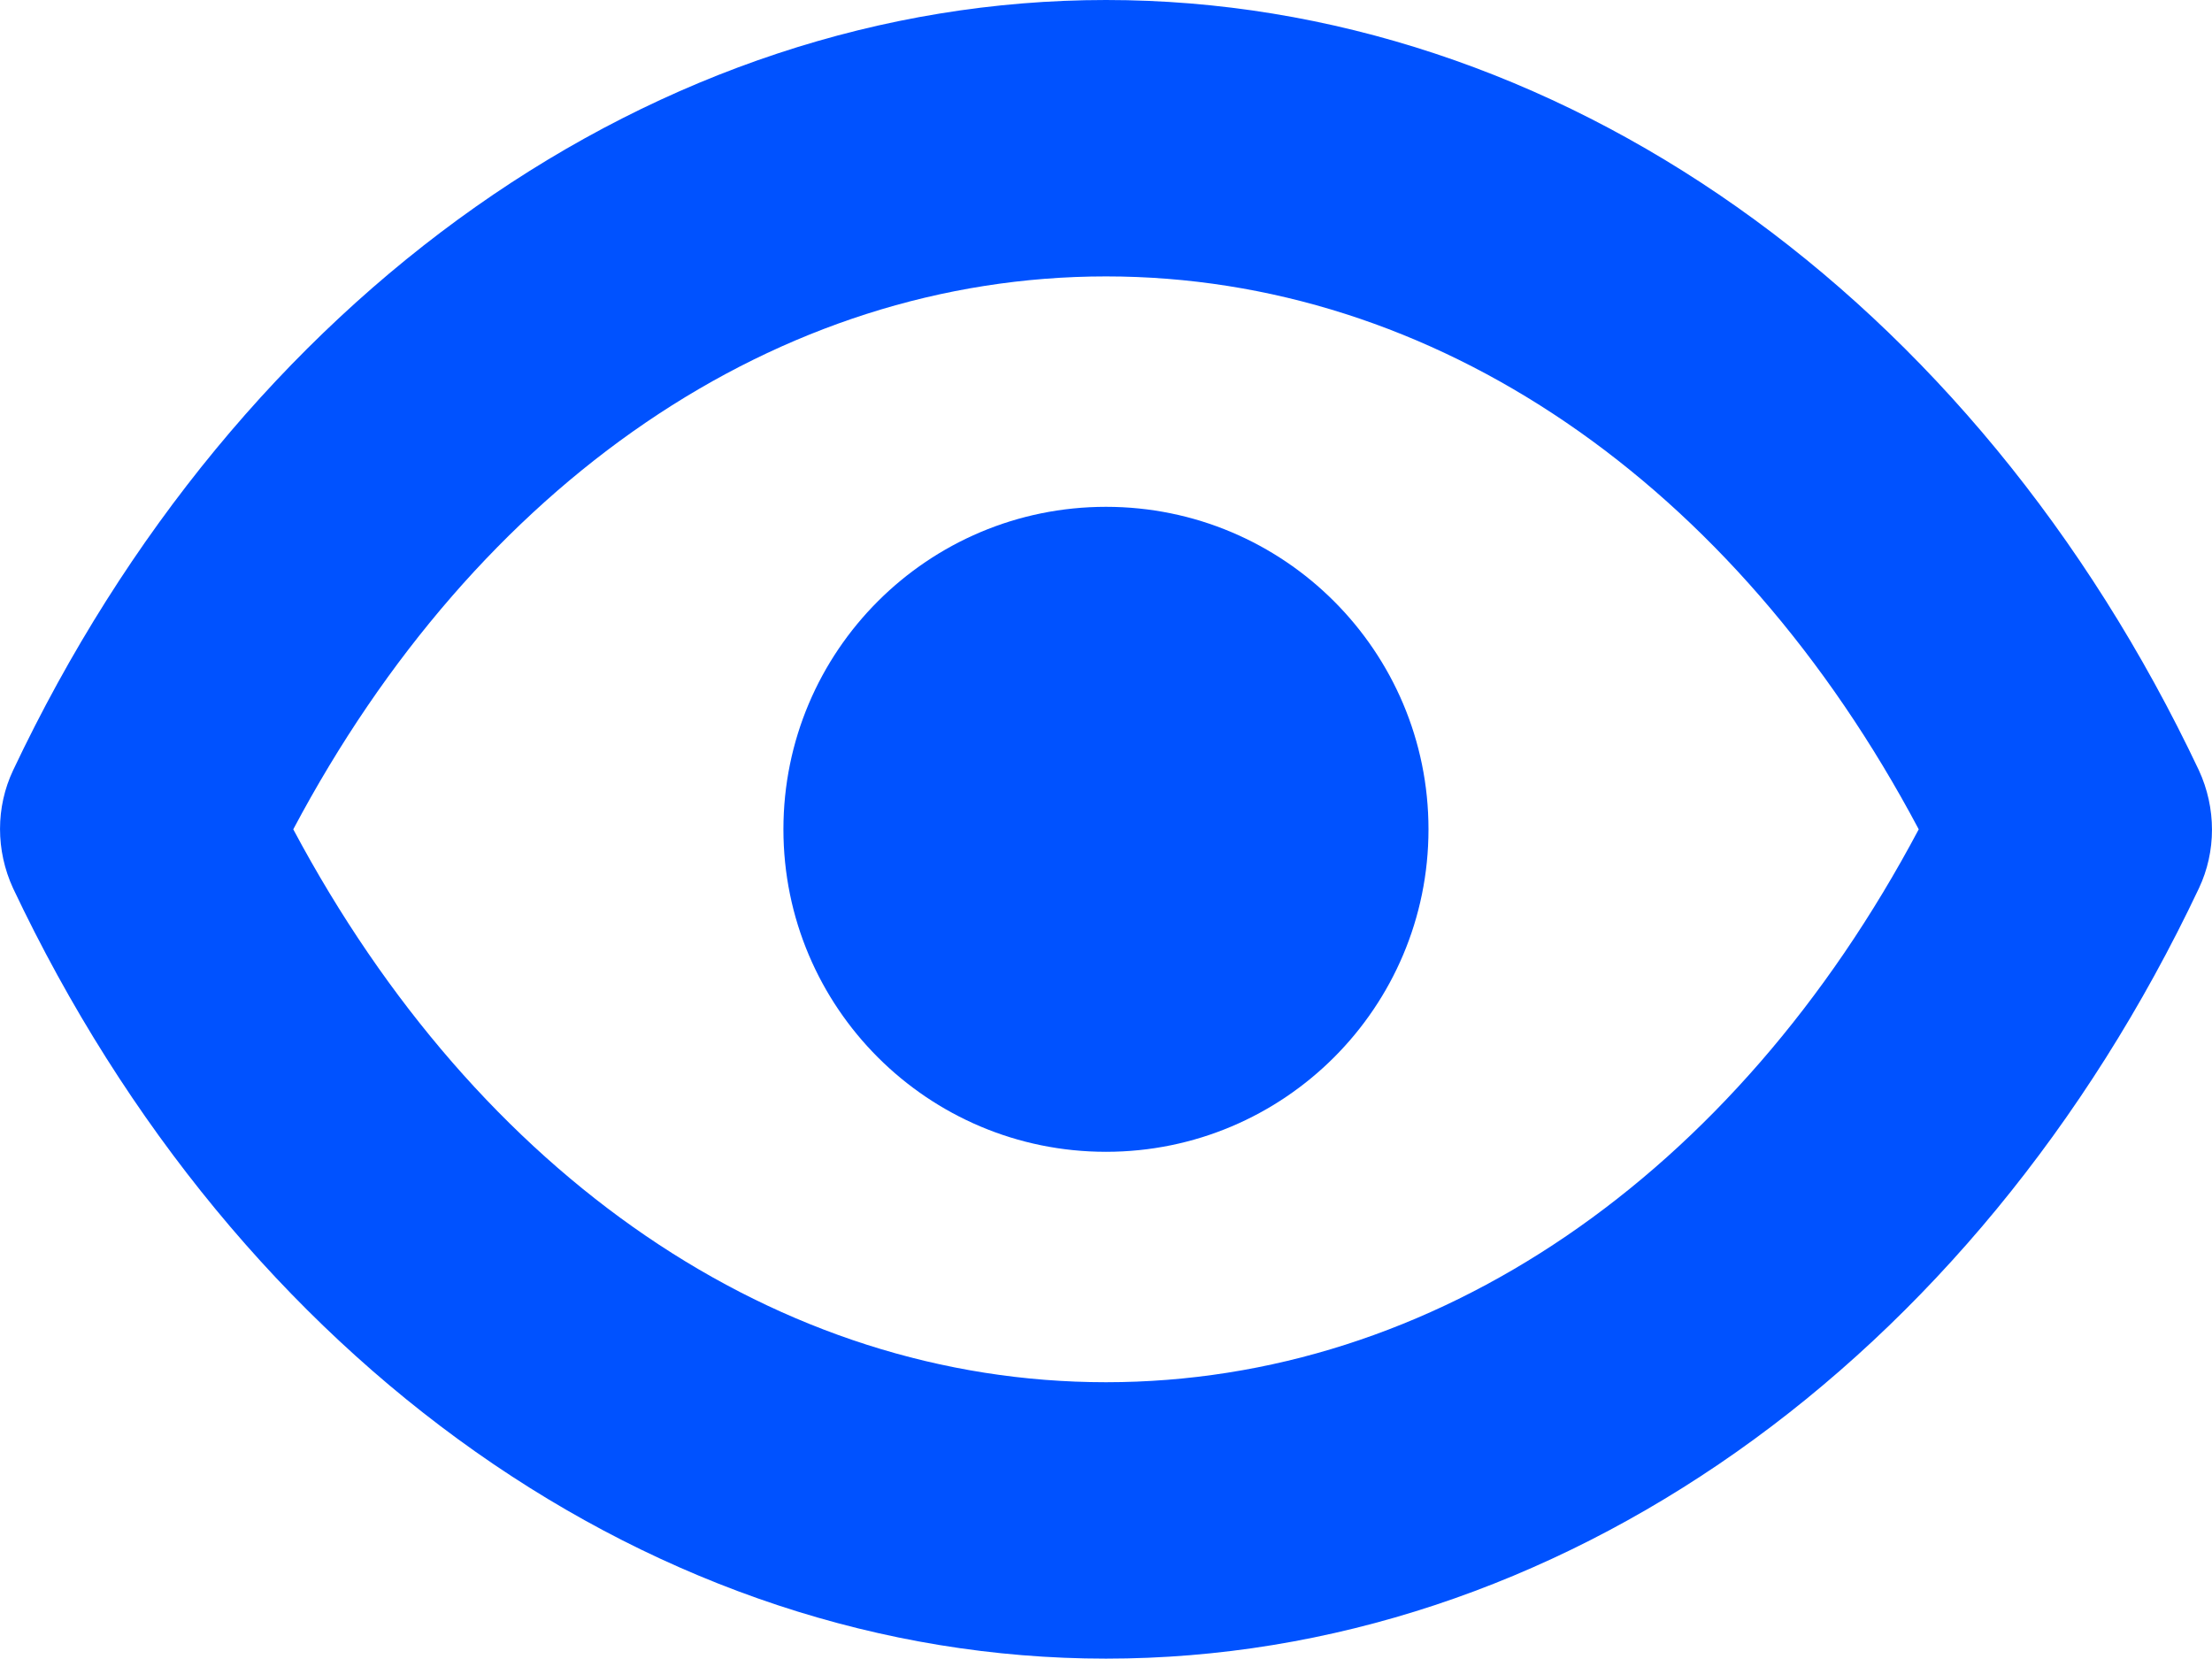 <svg width="24" height="18" viewBox="0 0 24 18" fill="none" xmlns="http://www.w3.org/2000/svg">
<path d="M12 17.996C7.131 17.996 2.582 14.797 0.142 9.638C-0.047 9.228 -0.047 8.758 0.142 8.358C2.582 3.199 7.131 0 12 0C16.879 0 21.418 3.199 23.858 8.358C24.047 8.768 24.047 9.238 23.858 9.638C21.418 14.797 16.879 17.996 12 17.996ZM3.182 8.998C5.191 12.767 8.441 14.997 12 14.997C15.559 14.997 18.819 12.767 20.818 8.998C18.819 5.229 15.559 2.999 12 2.999C8.441 2.999 5.181 5.229 3.182 8.998Z" fill="#0052FF"/>
<path d="M12 12.497C13.932 12.497 15.499 10.931 15.499 8.998C15.499 7.065 13.932 5.499 12 5.499C10.067 5.499 8.5 7.065 8.5 8.998C8.5 10.931 10.067 12.497 12 12.497Z" fill="#0052FF"/>
</svg>
